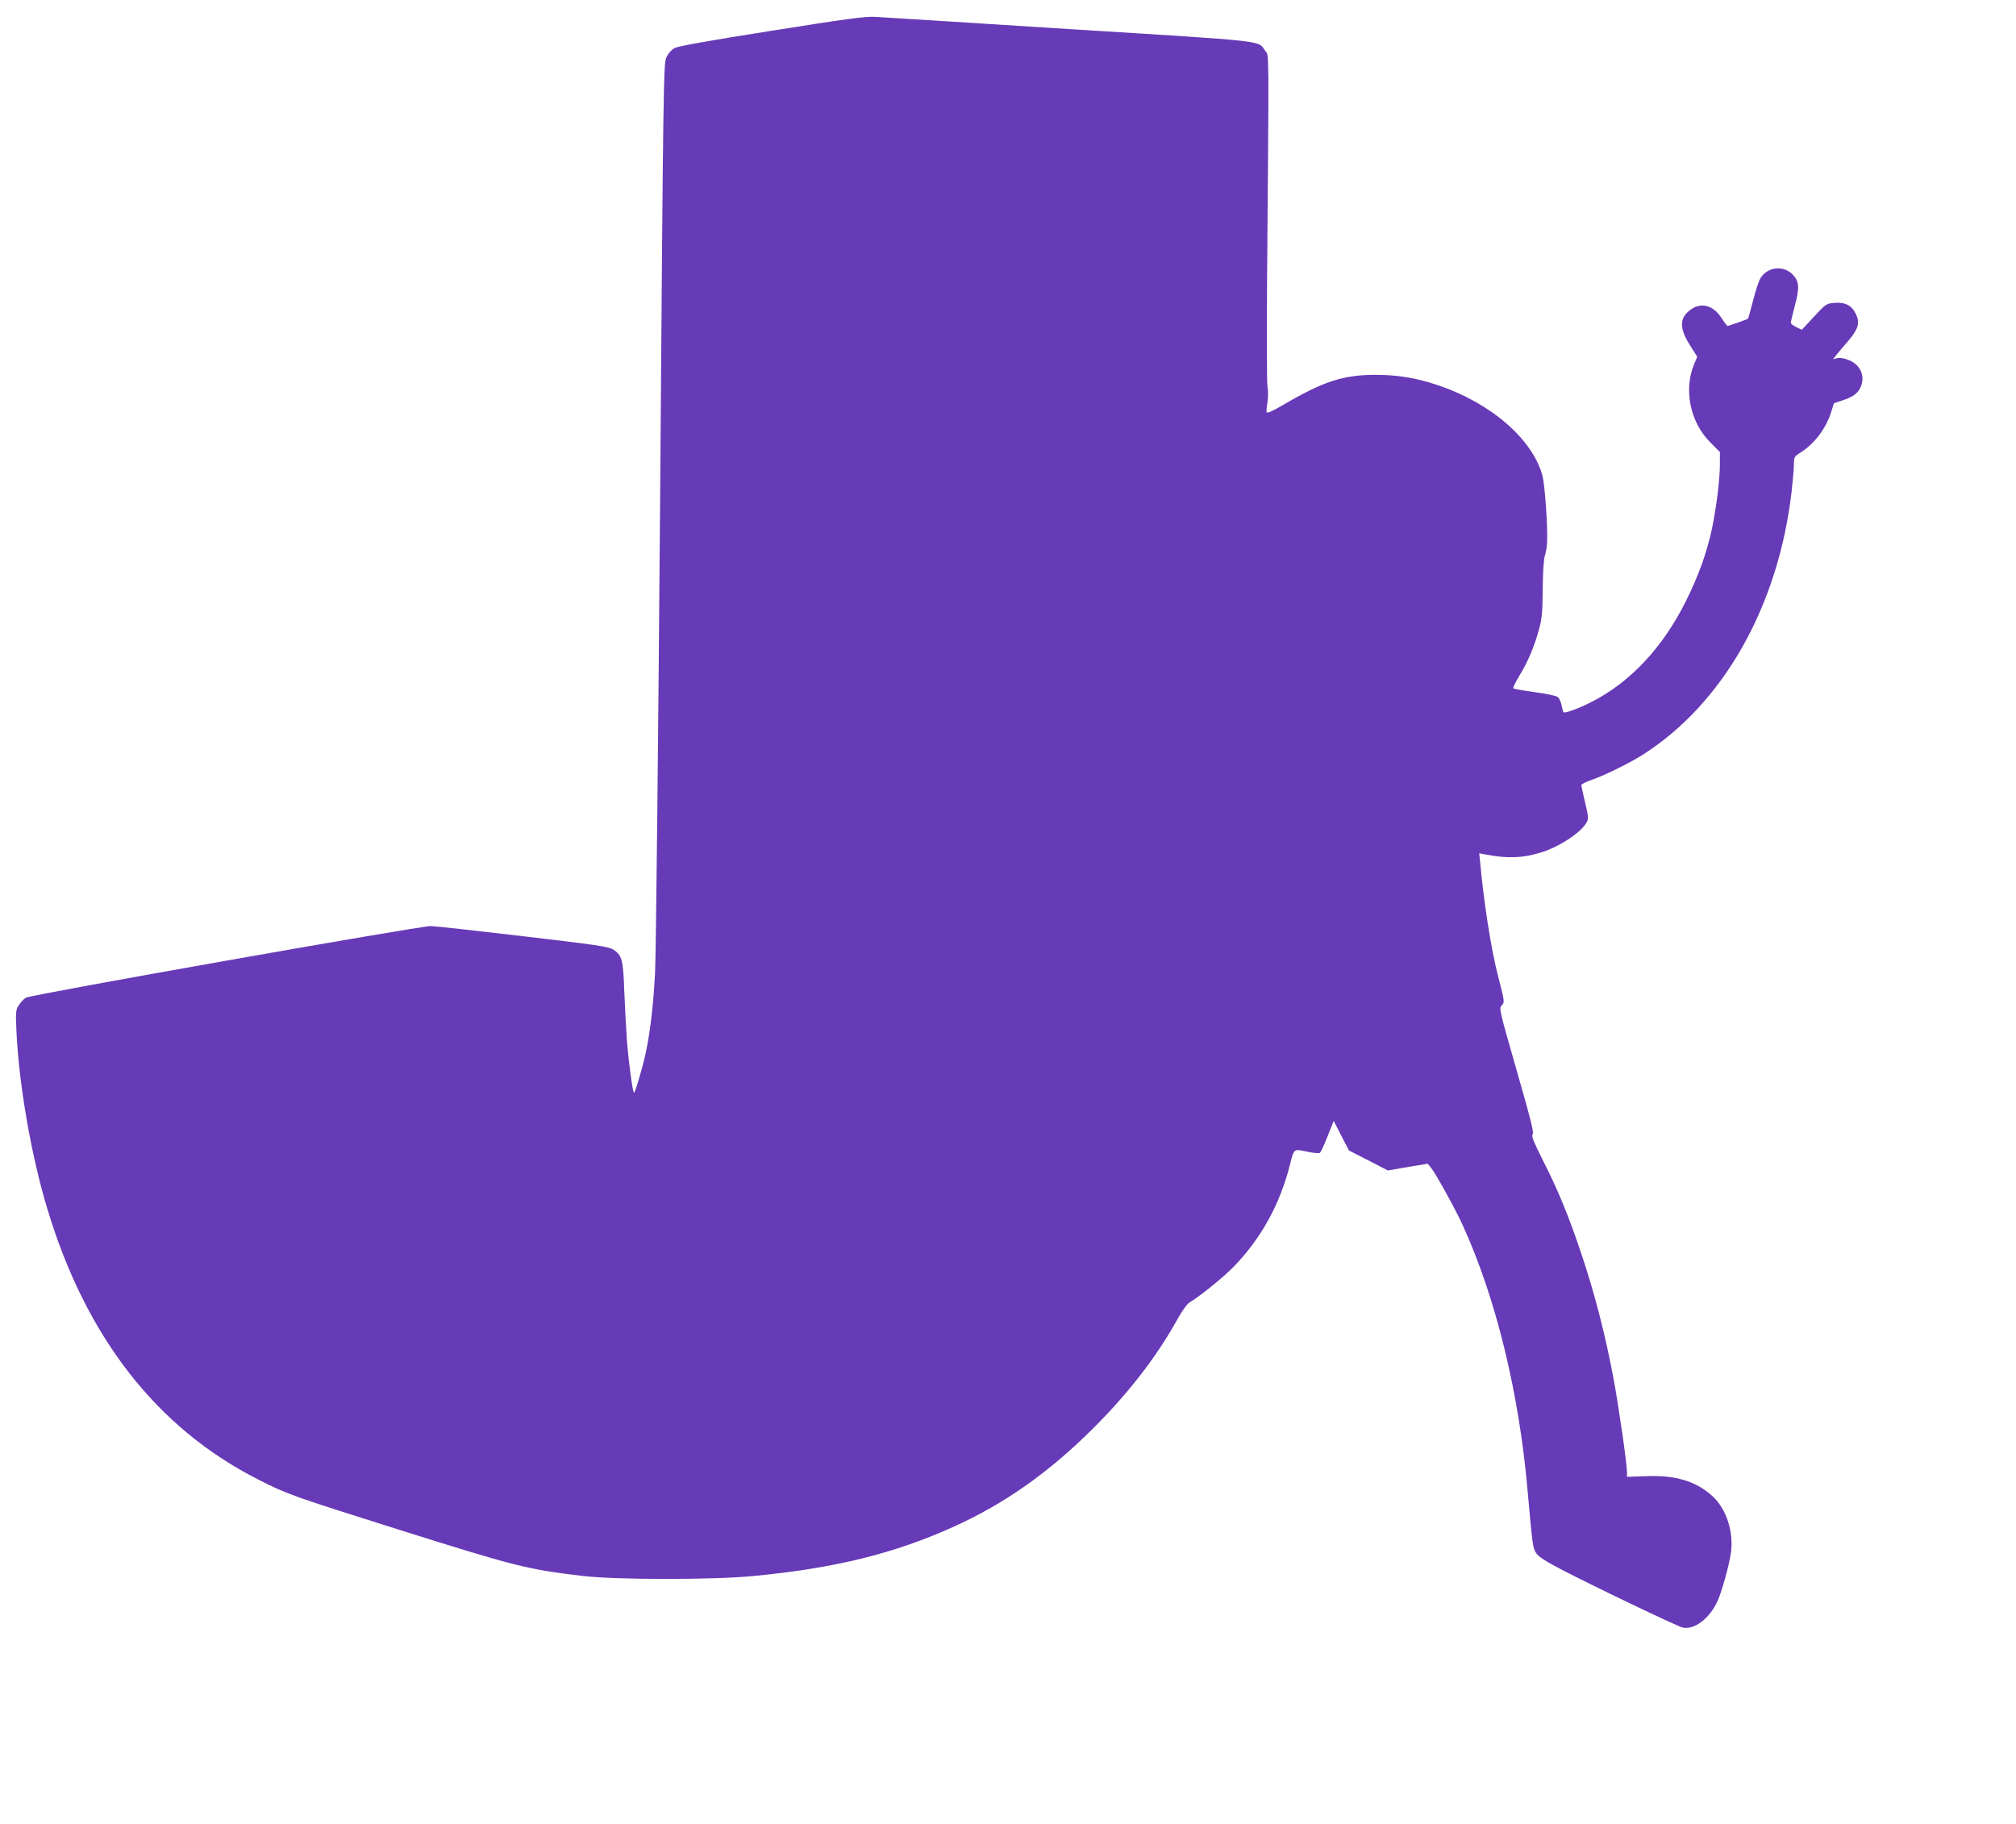 <?xml version="1.0" standalone="no"?>
<!DOCTYPE svg PUBLIC "-//W3C//DTD SVG 20010904//EN"
 "http://www.w3.org/TR/2001/REC-SVG-20010904/DTD/svg10.dtd">
<svg version="1.0" xmlns="http://www.w3.org/2000/svg"
 width="1280pt" height="1158pt" viewBox="0 0 1280 1158"
 preserveAspectRatio="xMidYMid meet">
<g transform="translate(0,1158) scale(0.1,-0.1)"
fill="#673ab7" stroke="none">
<path d="M4901 11385 c-395 -62 -595 -98 -617 -110 -21 -11 -41 -34 -53 -59
-18 -40 -20 -125 -40 -2836 -12 -1537 -26 -2877 -32 -2978 -11 -207 -30 -371
-60 -512 -23 -102 -68 -254 -74 -248 -9 8 -34 199 -44 323 -5 72 -13 213 -17
315 -7 207 -15 236 -71 271 -30 19 -108 30 -576 85 -298 35 -560 64 -582 64
-72 0 -2543 -436 -2571 -455 -14 -9 -34 -30 -45 -48 -19 -29 -20 -43 -15 -157
15 -340 94 -798 197 -1137 245 -813 694 -1390 1338 -1717 183 -93 219 -106
882 -315 759 -239 822 -255 1184 -298 208 -24 822 -25 1077 0 514 49 891 141
1271 312 327 148 609 347 892 630 224 224 401 454 531 689 27 49 60 96 74 104
81 51 215 160 282 228 175 180 295 397 359 652 26 102 21 98 116 78 34 -7 66
-10 73 -6 6 4 28 51 49 105 l39 98 48 -94 49 -94 123 -63 124 -64 126 22 127
21 22 -27 c30 -38 154 -262 198 -359 211 -459 360 -1067 414 -1690 31 -345 33
-366 55 -397 14 -22 61 -52 151 -99 186 -98 745 -366 778 -373 74 -17 173 58
223 170 28 64 73 227 84 305 19 133 -30 281 -119 361 -105 94 -234 133 -423
125 l-118 -4 0 28 c0 55 -52 417 -86 599 -51 271 -116 526 -199 775 -85 255
-150 413 -252 614 -51 100 -70 147 -63 156 11 13 -2 66 -127 502 -82 286 -85
302 -69 319 20 20 20 23 -22 184 -44 170 -91 467 -115 733 l-5 49 37 -7 c142
-27 234 -24 351 11 118 35 261 129 294 193 13 23 11 38 -10 126 -13 55 -24
105 -24 110 0 6 30 21 68 34 79 27 241 107 321 158 512 326 861 942 946 1669
8 71 15 150 15 176 0 45 2 49 41 74 90 57 161 151 195 256 l18 58 61 20 c69
23 101 51 115 100 19 66 -16 129 -85 155 -27 11 -55 15 -71 11 l-26 -7 23 29
c13 16 47 57 76 90 62 73 73 113 47 167 -26 55 -67 77 -134 72 -54 -4 -56 -5
-132 -87 l-78 -84 -35 17 c-19 9 -35 22 -35 27 0 6 12 55 26 110 31 114 28
155 -16 199 -60 59 -161 46 -204 -28 -10 -18 -31 -82 -46 -142 -16 -61 -30
-112 -32 -113 -5 -4 -124 -46 -130 -46 -2 0 -20 23 -38 51 -51 79 -125 101
-191 56 -76 -51 -79 -118 -11 -226 l48 -76 -17 -41 c-72 -164 -29 -377 103
-506 l58 -58 0 -79 c0 -95 -23 -279 -51 -411 -33 -152 -84 -294 -164 -455
-146 -295 -354 -517 -600 -642 -82 -42 -173 -75 -179 -65 -2 4 -7 24 -11 44
-4 20 -14 43 -23 51 -10 9 -70 22 -147 32 -71 10 -133 21 -137 24 -3 3 14 40
39 81 55 90 93 180 124 292 19 70 23 111 24 258 1 109 6 189 14 213 7 21 14
61 14 90 4 103 -15 360 -29 414 -61 233 -328 465 -667 578 -136 46 -256 65
-396 65 -206 -1 -328 -41 -591 -195 -66 -38 -96 -51 -98 -42 -2 7 1 38 6 68 4
30 4 70 0 89 -5 19 -6 332 -3 695 12 1500 13 1410 -11 1441 -51 69 43 59
-1240 139 -643 41 -1200 76 -1239 78 -56 4 -191 -14 -654 -88z"/>
</g>
</svg>
